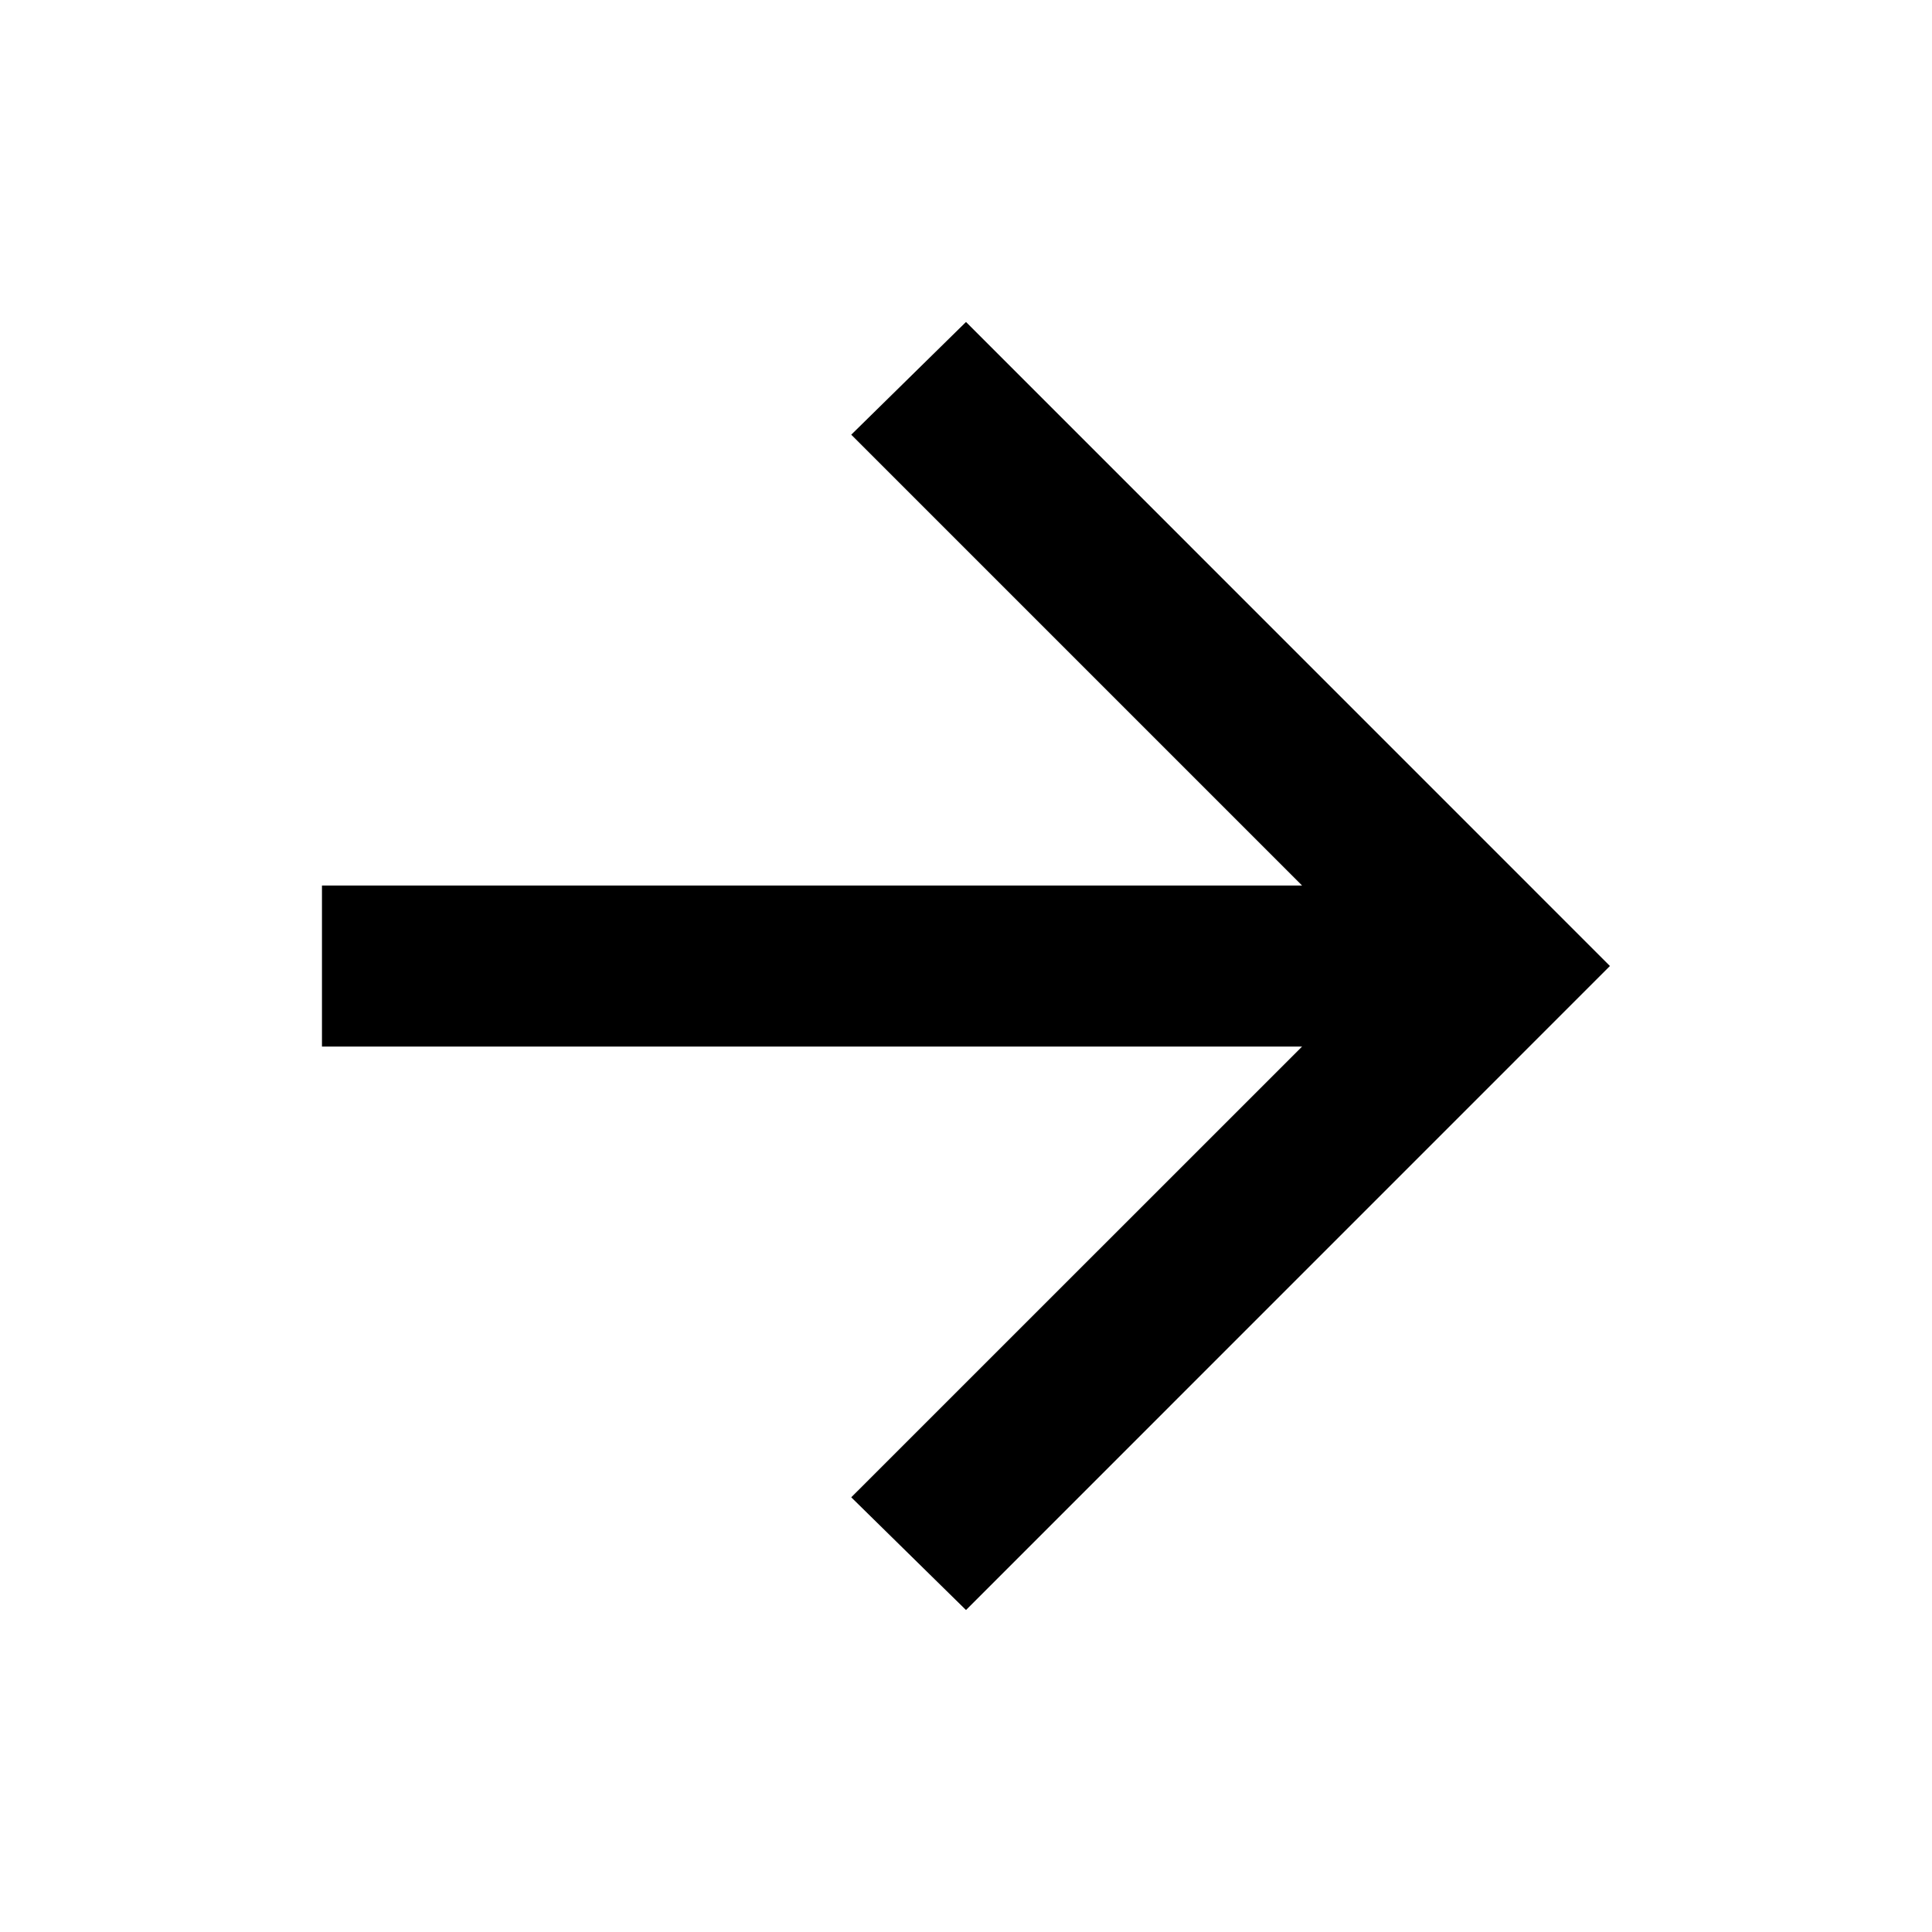<svg width="20" height="20" viewBox="0 0 20 20" fill="none" xmlns="http://www.w3.org/2000/svg">
  <path
    d="M13.479 10.834H3.333V9.167H13.479L8.812 4.5L10 3.333L16.666 10L10 16.667L8.812 15.5L13.479 10.834Z"
    fill="#000000" />
</svg>
